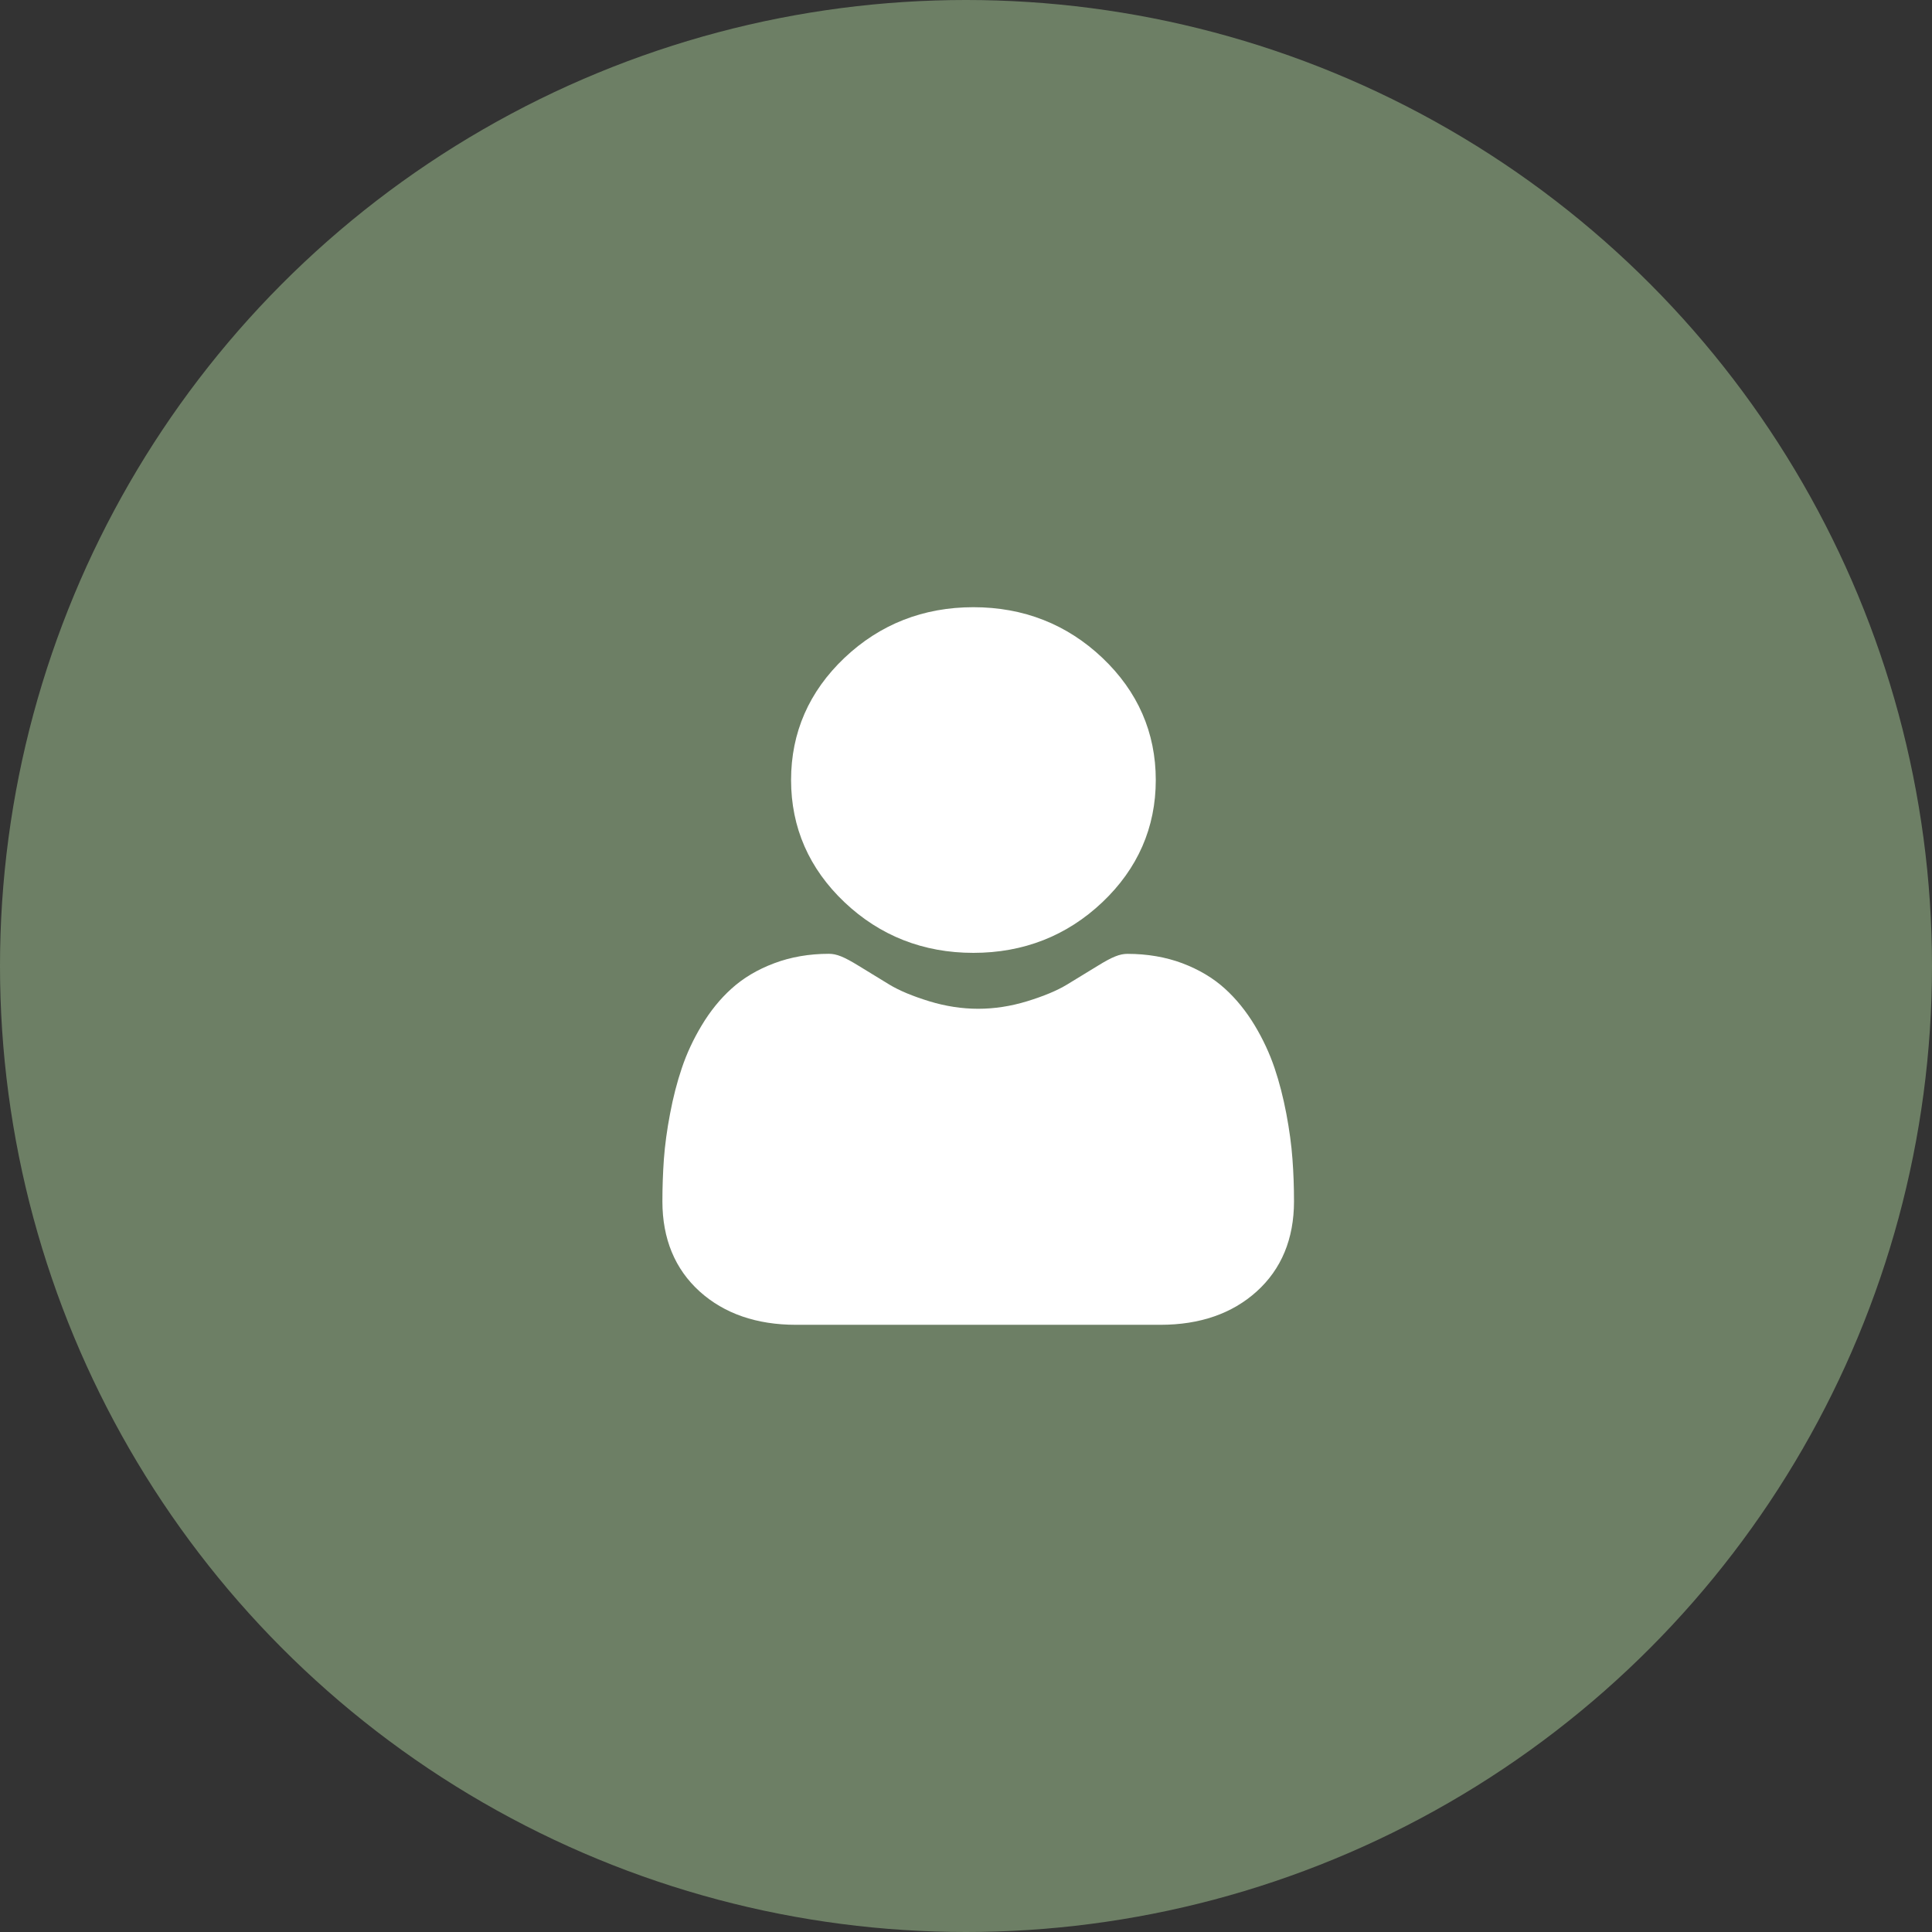 <?xml version="1.0" encoding="UTF-8"?> <svg xmlns="http://www.w3.org/2000/svg" width="35" height="35" viewBox="0 0 35 35" fill="none"><rect x="0" y="0" width="35" height="35" fill="#333333" stroke="none"/><circle cx="17.5" cy="17.5" r="17.5" fill="#6D7F65"></circle><g clip-path="url(#clip0_1311_12)"><path d="M17.634 17.262C18.542 17.262 19.328 16.953 19.97 16.345C20.612 15.736 20.938 14.991 20.938 14.131C20.938 13.271 20.612 12.526 19.97 11.917C19.328 11.309 18.542 11 17.634 11C16.727 11 15.941 11.309 15.299 11.917C14.657 12.526 14.331 13.271 14.331 14.131C14.331 14.991 14.657 15.736 15.299 16.345C15.941 16.953 16.727 17.262 17.634 17.262ZM23.414 20.996C23.396 20.743 23.358 20.467 23.303 20.175C23.247 19.881 23.176 19.603 23.09 19.349C23.001 19.086 22.881 18.827 22.732 18.579C22.577 18.321 22.395 18.096 22.192 17.912C21.979 17.718 21.718 17.563 21.416 17.449C21.115 17.337 20.782 17.28 20.425 17.28C20.285 17.28 20.15 17.334 19.889 17.495C19.703 17.61 19.516 17.724 19.329 17.837C19.15 17.946 18.906 18.047 18.606 18.139C18.312 18.229 18.015 18.275 17.721 18.275C17.427 18.275 17.129 18.229 16.835 18.139C16.535 18.047 16.292 17.946 16.112 17.837C15.904 17.711 15.716 17.596 15.553 17.495C15.291 17.334 15.156 17.279 15.016 17.279C14.659 17.279 14.326 17.337 14.026 17.45C13.724 17.563 13.463 17.718 13.25 17.912C13.046 18.096 12.864 18.321 12.71 18.579C12.561 18.827 12.44 19.086 12.352 19.349C12.266 19.603 12.194 19.881 12.139 20.175C12.083 20.466 12.046 20.743 12.027 20.997C12.009 21.252 12 21.508 12 21.764C12 22.443 12.228 22.992 12.676 23.397C13.12 23.797 13.706 24 14.419 24H21.023C21.736 24 22.322 23.797 22.765 23.397C23.214 22.992 23.442 22.443 23.442 21.764C23.442 21.502 23.433 21.244 23.414 20.996Z" fill="white"></path></g><defs><clipPath id="clip0_1311_12"><rect width="12" height="13" fill="white" transform="translate(12 11)"></rect></clipPath></defs></svg> 